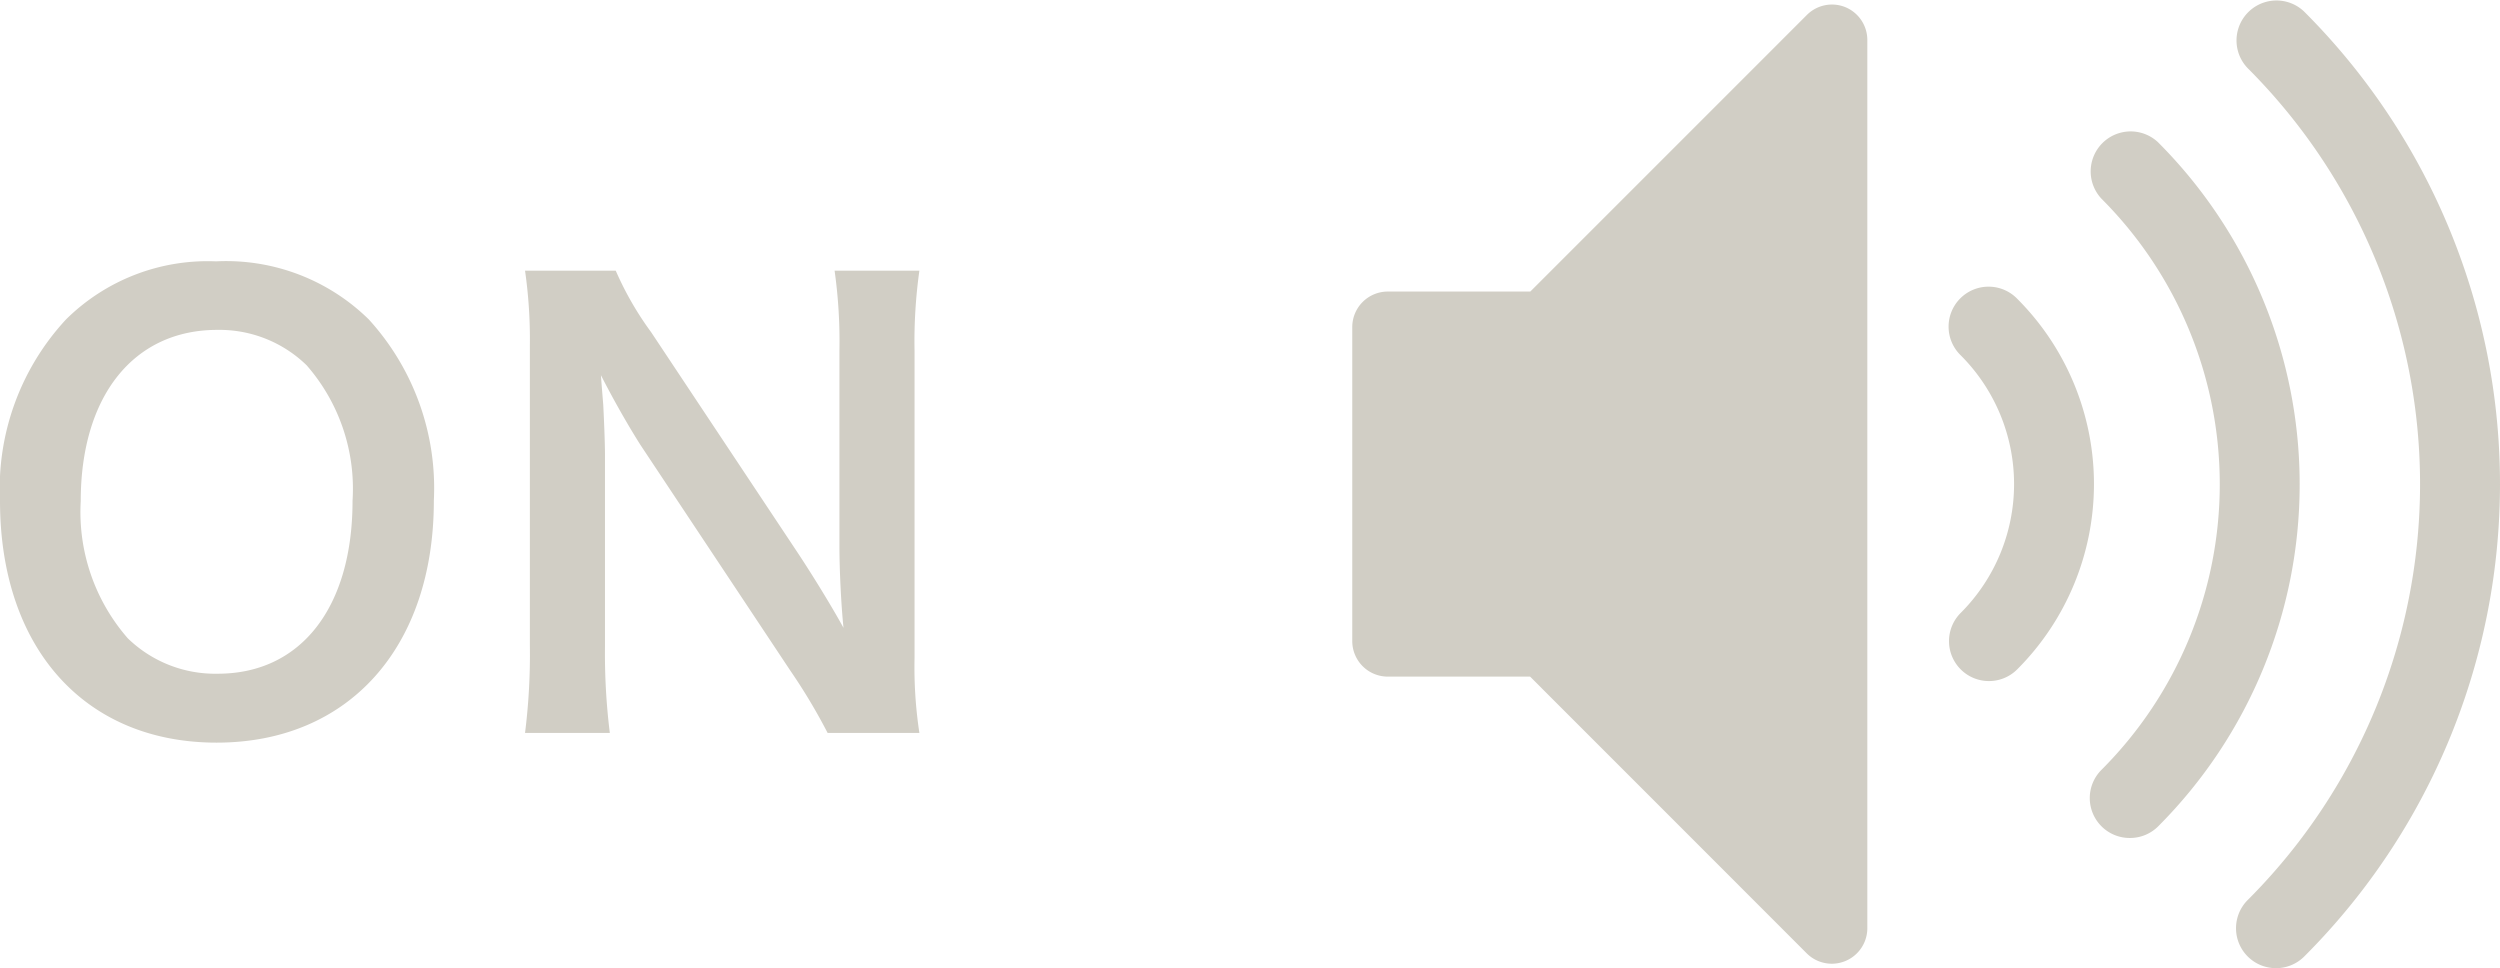 <svg id="コンポーネント_20_1" data-name="コンポーネント 20 – 1" xmlns="http://www.w3.org/2000/svg" width="51.654" height="20.002" viewBox="0 0 51.654 20.002">
  <g id="グループ_1871" data-name="グループ 1871" transform="translate(27.944)">
    <path id="パス_3927" data-name="パス 3927" d="M60.859,153.591a.733.733,0,0,0-.8.159l-5.715,5.715H51.4a.734.734,0,0,0-.734.734v6.488a.734.734,0,0,0,.734.734h2.94l5.715,5.717a.734.734,0,0,0,1.253-.519v-18.35A.734.734,0,0,0,60.859,153.591Z" transform="translate(-50.67 -153.441)" fill="#d1cec5"/>
    <path id="パス_3928" data-name="パス 3928" d="M109.307,189.057a.825.825,0,0,1-.584-1.409,3.763,3.763,0,0,0,0-5.321.826.826,0,1,1,1.168-1.168,5.415,5.415,0,0,1,0,7.655A.824.824,0,0,1,109.307,189.057Z" transform="translate(-96.155 -174.985)" fill="#d1cec5"/>
    <path id="パス_3929" data-name="パス 3929" d="M122.943,180.336a.825.825,0,0,1-.826-.824v0a.824.824,0,0,1,.242-.584,8.344,8.344,0,0,0,0-11.8.826.826,0,0,1,1.167-1.168,10,10,0,0,1,.016,14.124A.823.823,0,0,1,122.943,180.336Z" transform="translate(-106.883 -163.022)" fill="#d1cec5"/>
    <path id="パス_3930" data-name="パス 3930" d="M137.12,173.1a.825.825,0,0,1-.583-1.41,12.149,12.149,0,0,0,0-17.183.826.826,0,0,1,1.168-1.168,13.8,13.8,0,0,1,0,19.518A.825.825,0,0,1,137.12,173.1Z" transform="translate(-118.038 -153.096)" fill="#d1cec5"/>
  </g>
  <path id="パス_11149" data-name="パス 11149" d="M-5.19-9.6a4.159,4.159,0,0,0-3.1,1.2A5.137,5.137,0,0,0-9.654-4.656c0,3.048,1.752,5,4.476,5S-.69-1.62-.69-4.656A5.175,5.175,0,0,0-2.034-8.4,4.205,4.205,0,0,0-5.19-9.6Zm.036,8.52a2.591,2.591,0,0,1-1.86-.732,3.965,3.965,0,0,1-.972-2.832c0-2.172,1.092-3.54,2.82-3.54a2.583,2.583,0,0,1,1.848.732,3.876,3.876,0,0,1,.948,2.8C-2.37-2.448-3.438-1.08-5.154-1.08ZM9.342.144a9.054,9.054,0,0,1-.1-1.548V-7.752a10.492,10.492,0,0,1,.1-1.656H7.59a10.492,10.492,0,0,1,.1,1.656V-3.72c0,.5.036,1.224.084,1.692-.264-.48-.648-1.1-.936-1.536L3.8-8.136a6.581,6.581,0,0,1-.732-1.272H1.194a10,10,0,0,1,.1,1.548v6.192a12.983,12.983,0,0,1-.1,1.812H2.946a13.282,13.282,0,0,1-.1-1.8V-5.592c0-.276-.024-.816-.036-1.044-.036-.444-.036-.444-.048-.612.288.564.588,1.08.816,1.44l3.1,4.668A11.955,11.955,0,0,1,7.446.144Z" transform="translate(9.654 15)" fill="#d1cec5"/>
</svg>
